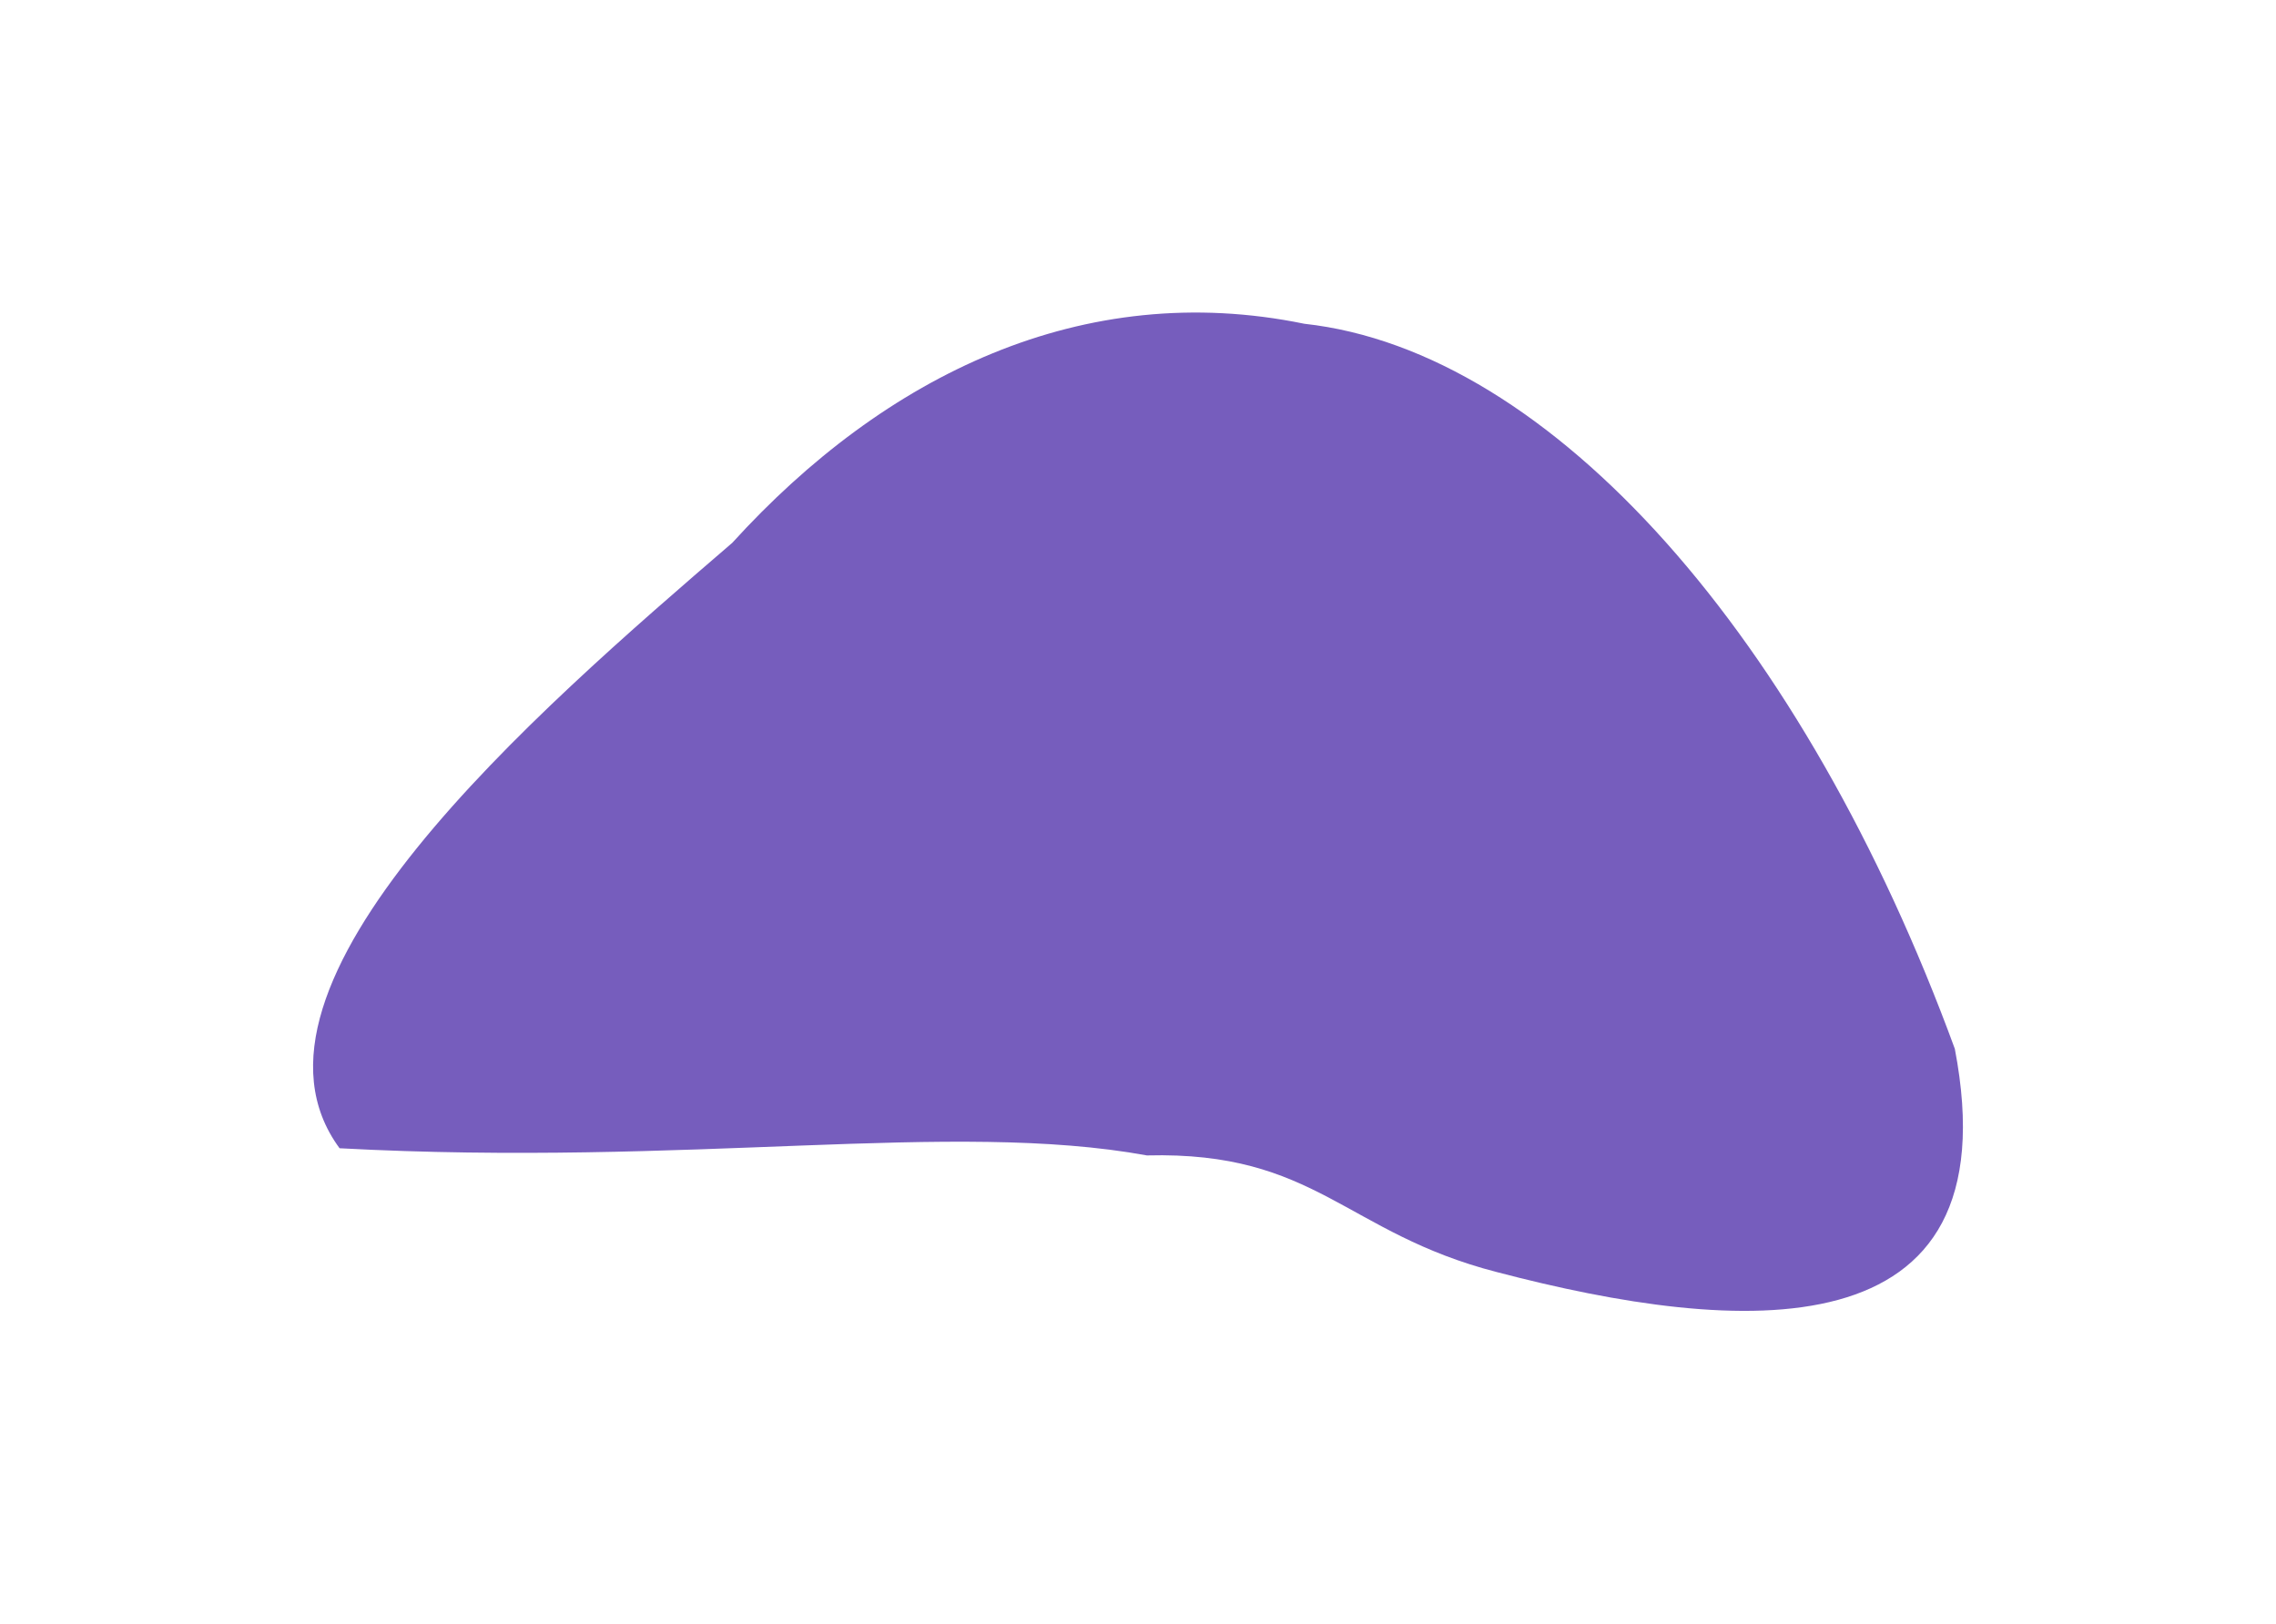<?xml version="1.0" encoding="UTF-8"?> <svg xmlns="http://www.w3.org/2000/svg" width="1791" height="1278" viewBox="0 0 1791 1278" fill="none"><g filter="url(#filter0_f_78_343)"><path d="M267.209 903.655C543.901 918.474 749.019 881.26 902.499 909.296C1035.81 905.882 1058.48 970.357 1177.83 1001.09C1367.08 1050.74 1584.9 1068.28 1538.26 825.376C1419.81 502.056 1221.26 276.207 1026.37 254.791C852.32 219.005 696.306 295.131 576.209 427.212C421.383 560.476 172.682 775.181 267.209 903.655Z" fill="#765DBD"></path></g><defs><filter id="filter0_f_78_343" x="0.515" y="0.121" width="1789.98" height="1277.36" filterUnits="userSpaceOnUse" color-interpolation-filters="sRGB"><feFlood flood-opacity="0" result="BackgroundImageFix"></feFlood><feBlend mode="normal" in="SourceGraphic" in2="BackgroundImageFix" result="shape"></feBlend><feGaussianBlur stdDeviation="122.922" result="effect1_foregroundBlur_78_343"></feGaussianBlur></filter></defs></svg> 